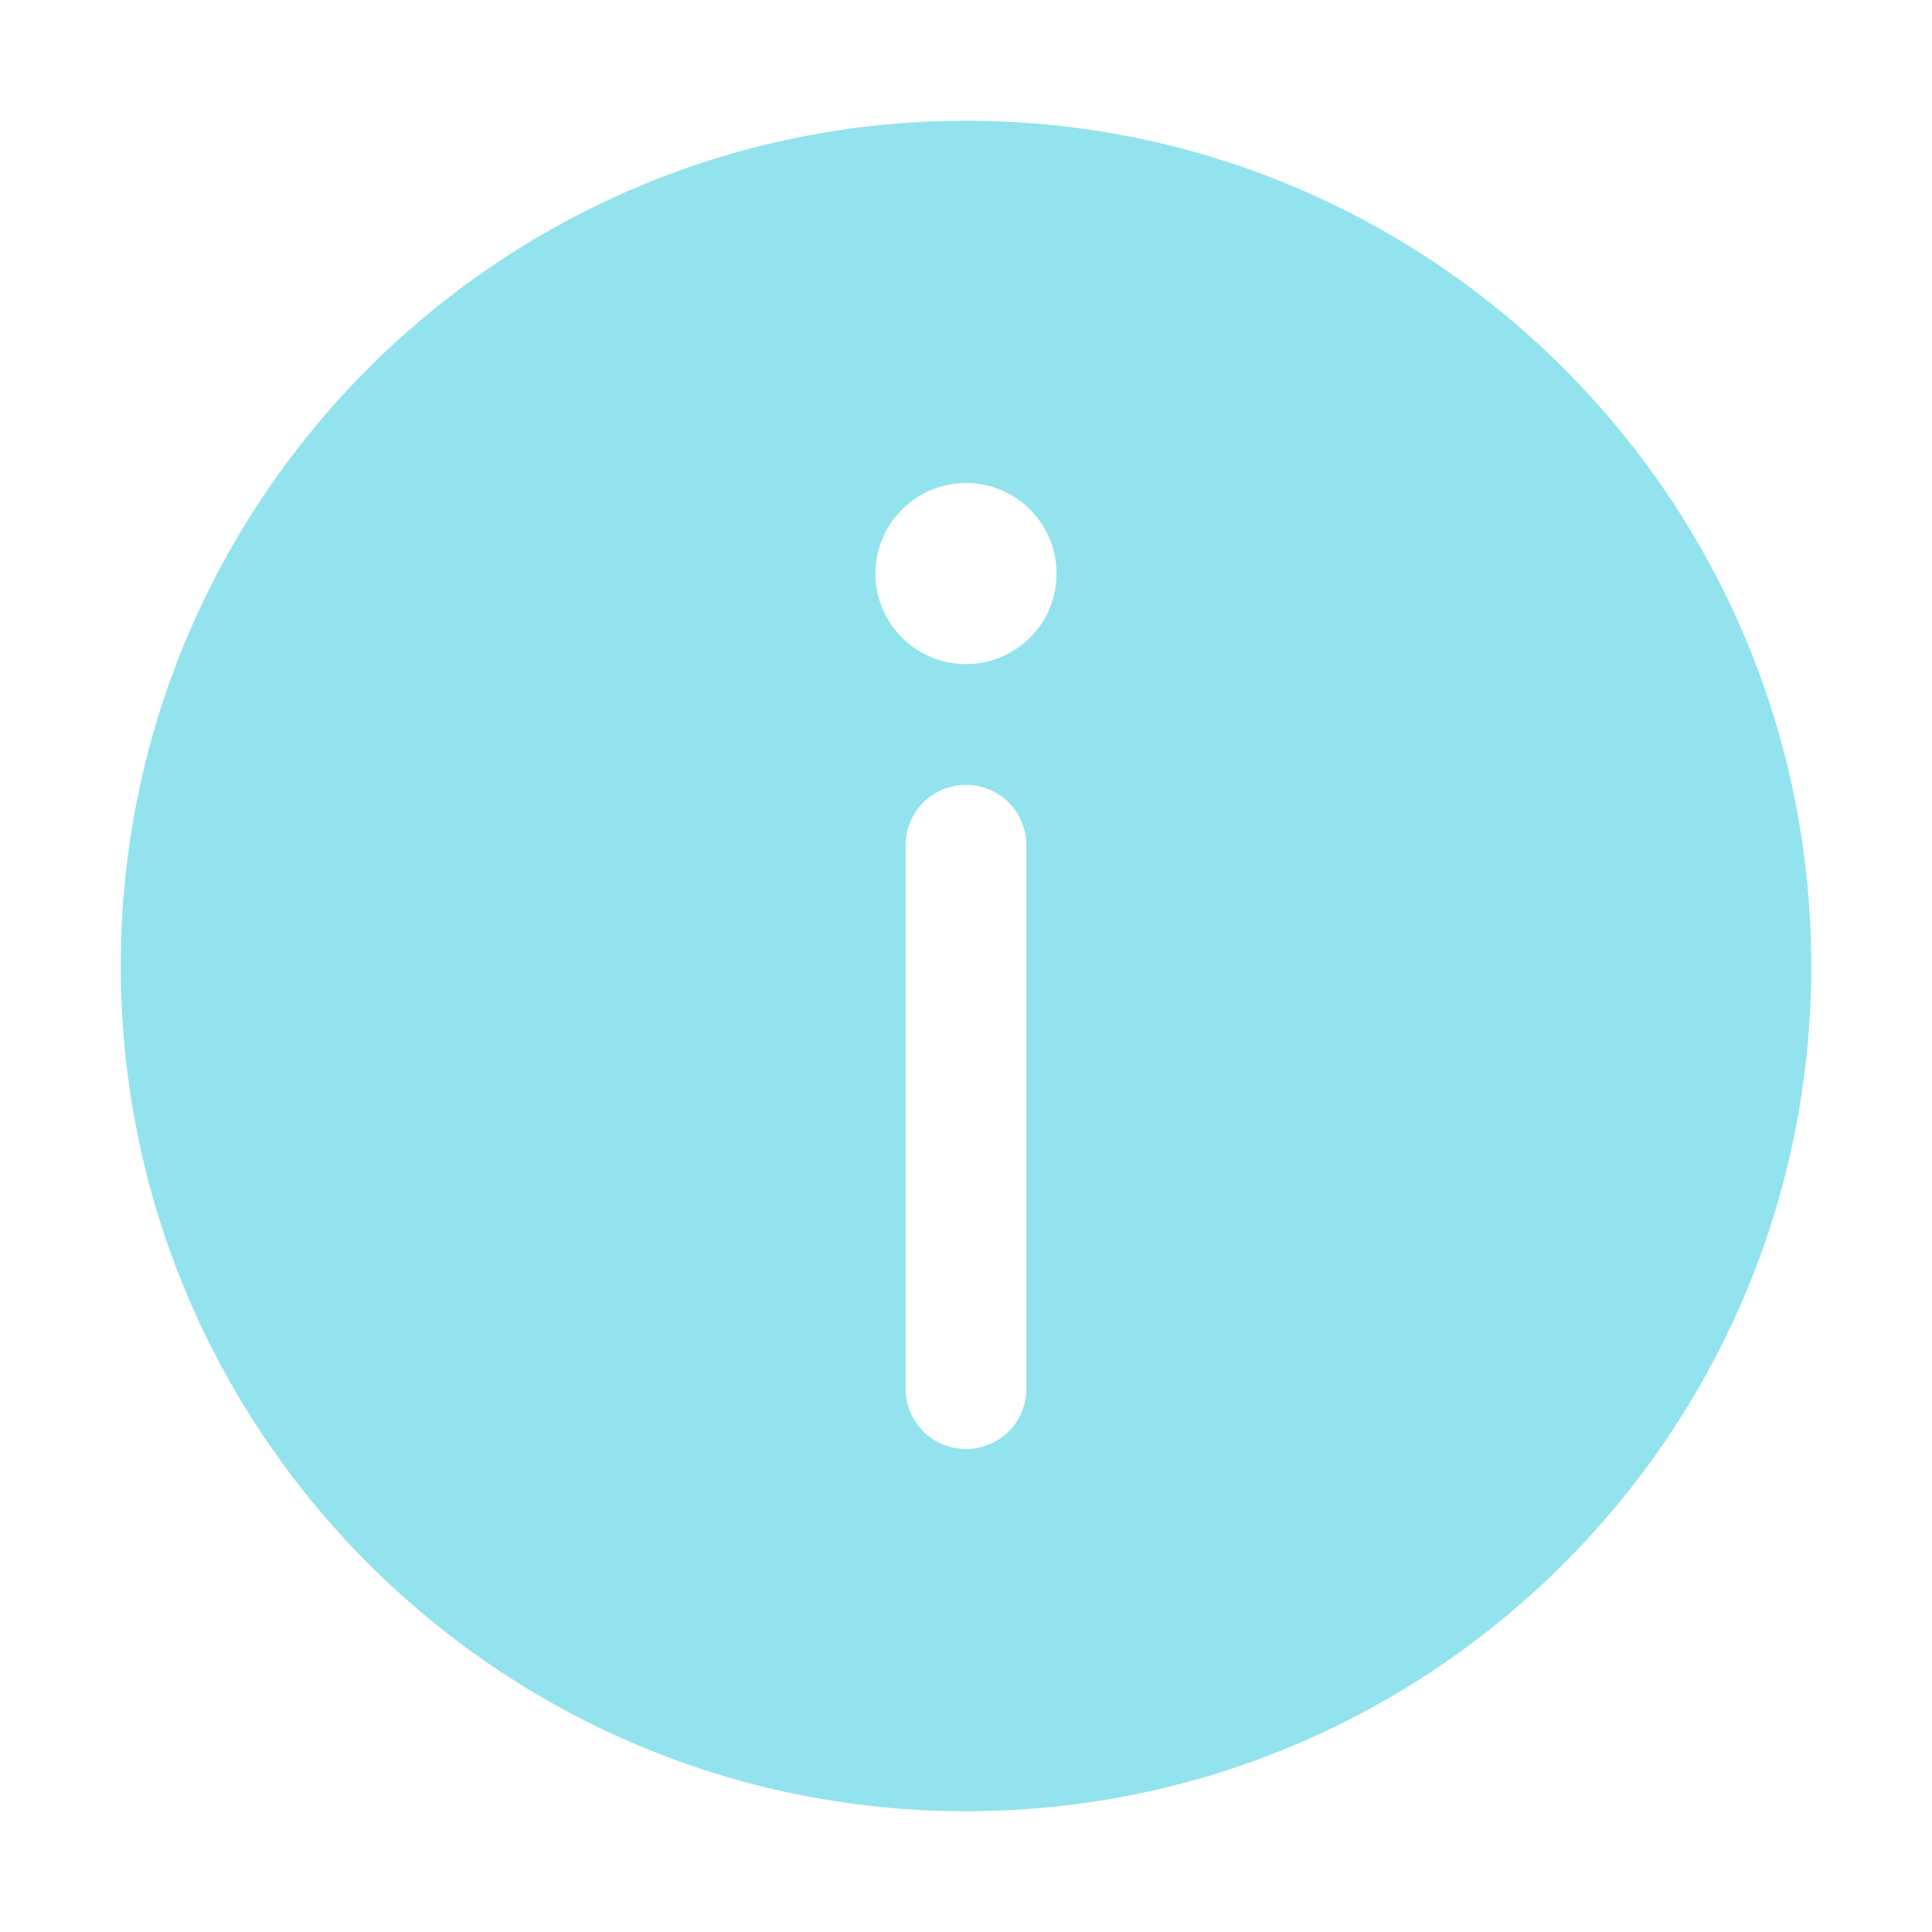 <svg width="16" height="16" viewBox="0 0 16 16" fill="none" xmlns="http://www.w3.org/2000/svg">
<path d="M8 1C4.134 1 1 4.134 1 8C1 11.866 4.134 15 8 15C11.866 15 15 11.866 15 8C15 4.134 11.866 1 8 1ZM8 6.5C8.133 6.5 8.26 6.553 8.354 6.646C8.447 6.74 8.5 6.867 8.5 7V11.5C8.5 11.633 8.447 11.76 8.354 11.854C8.26 11.947 8.133 12 8 12C7.867 12 7.74 11.947 7.646 11.854C7.553 11.76 7.5 11.633 7.5 11.5V7C7.5 6.867 7.553 6.74 7.646 6.646C7.74 6.553 7.867 6.5 8 6.5ZM8 5.5C7.801 5.5 7.61 5.421 7.47 5.28C7.329 5.14 7.25 4.949 7.25 4.75C7.25 4.551 7.329 4.36 7.47 4.22C7.61 4.079 7.801 4 8 4C8.199 4 8.39 4.079 8.53 4.22C8.671 4.36 8.75 4.551 8.75 4.75C8.75 4.949 8.671 5.14 8.53 5.28C8.39 5.421 8.199 5.5 8 5.5Z" fill="#77DCEA" fill-opacity="0.8"/>
</svg>
